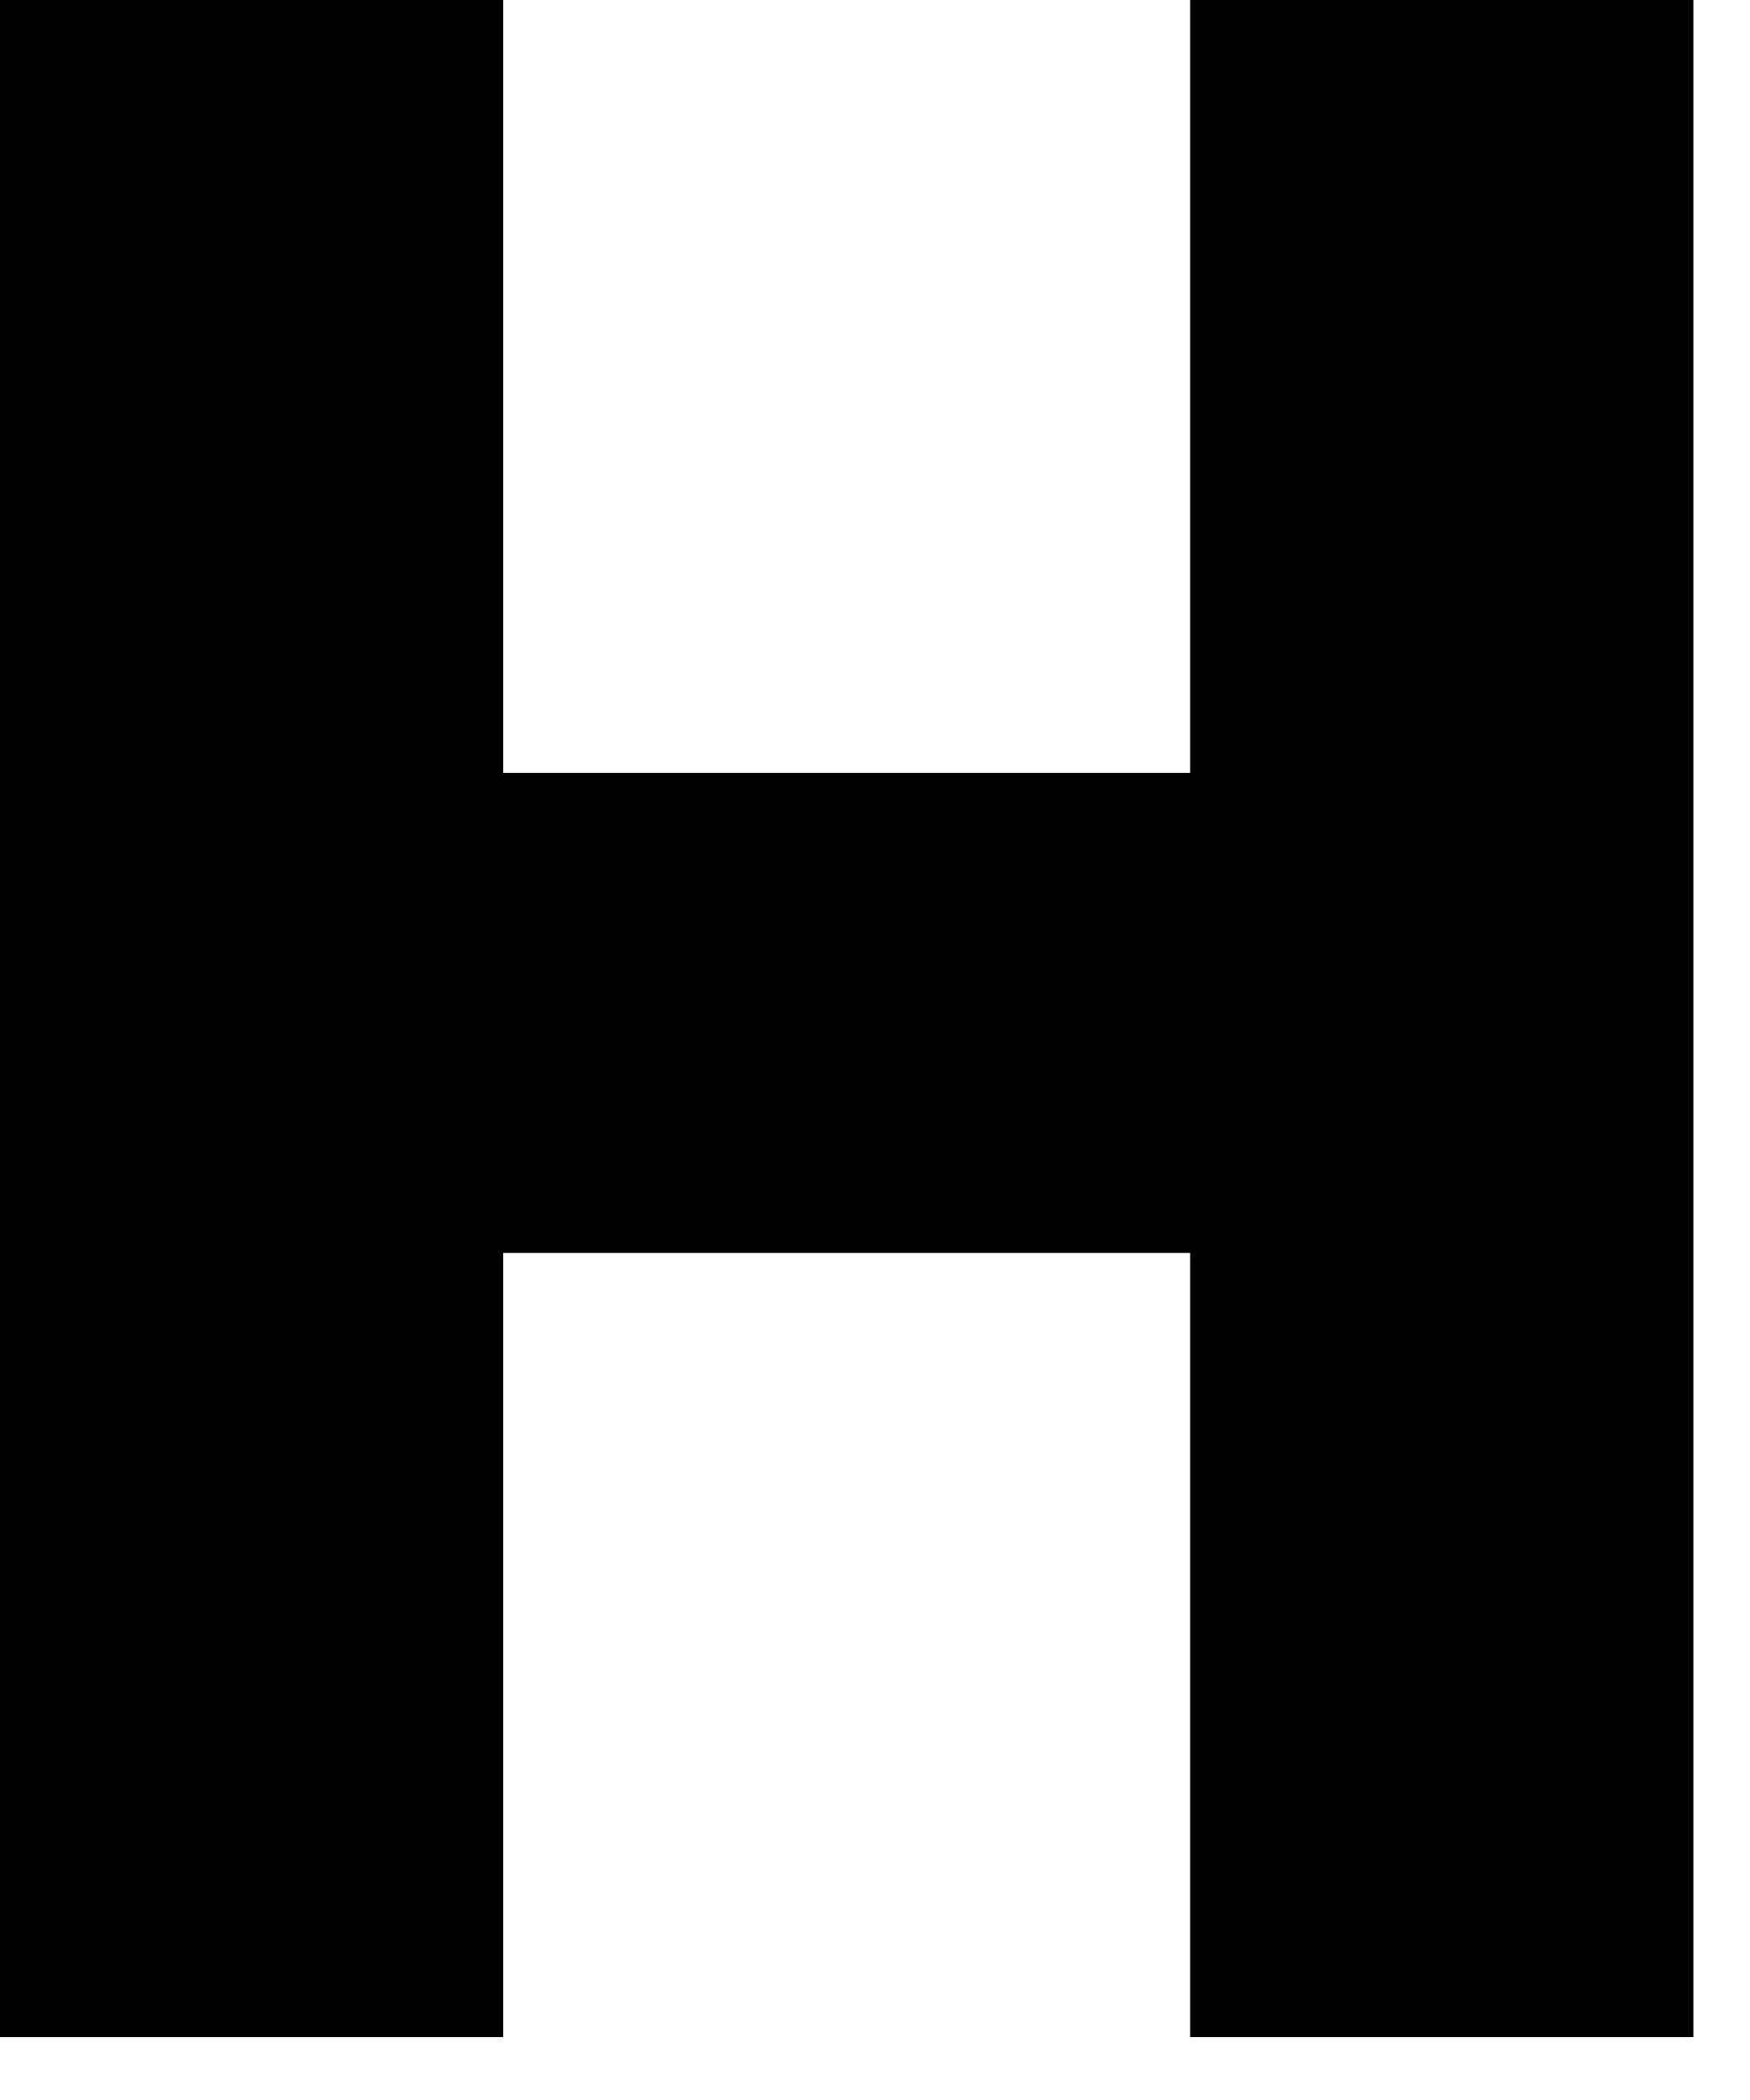 <?xml version="1.0" encoding="utf-8"?>
<svg xmlns="http://www.w3.org/2000/svg" fill="none" height="100%" overflow="visible" preserveAspectRatio="none" style="display: block;" viewBox="0 0 20 24" width="100%">
<path d="M13.602 0V8.833H5.751V0H0V23.281H5.751V14.319H13.602V23.281H19.353V0H13.602Z" fill="black" id="Vector"/>
</svg>